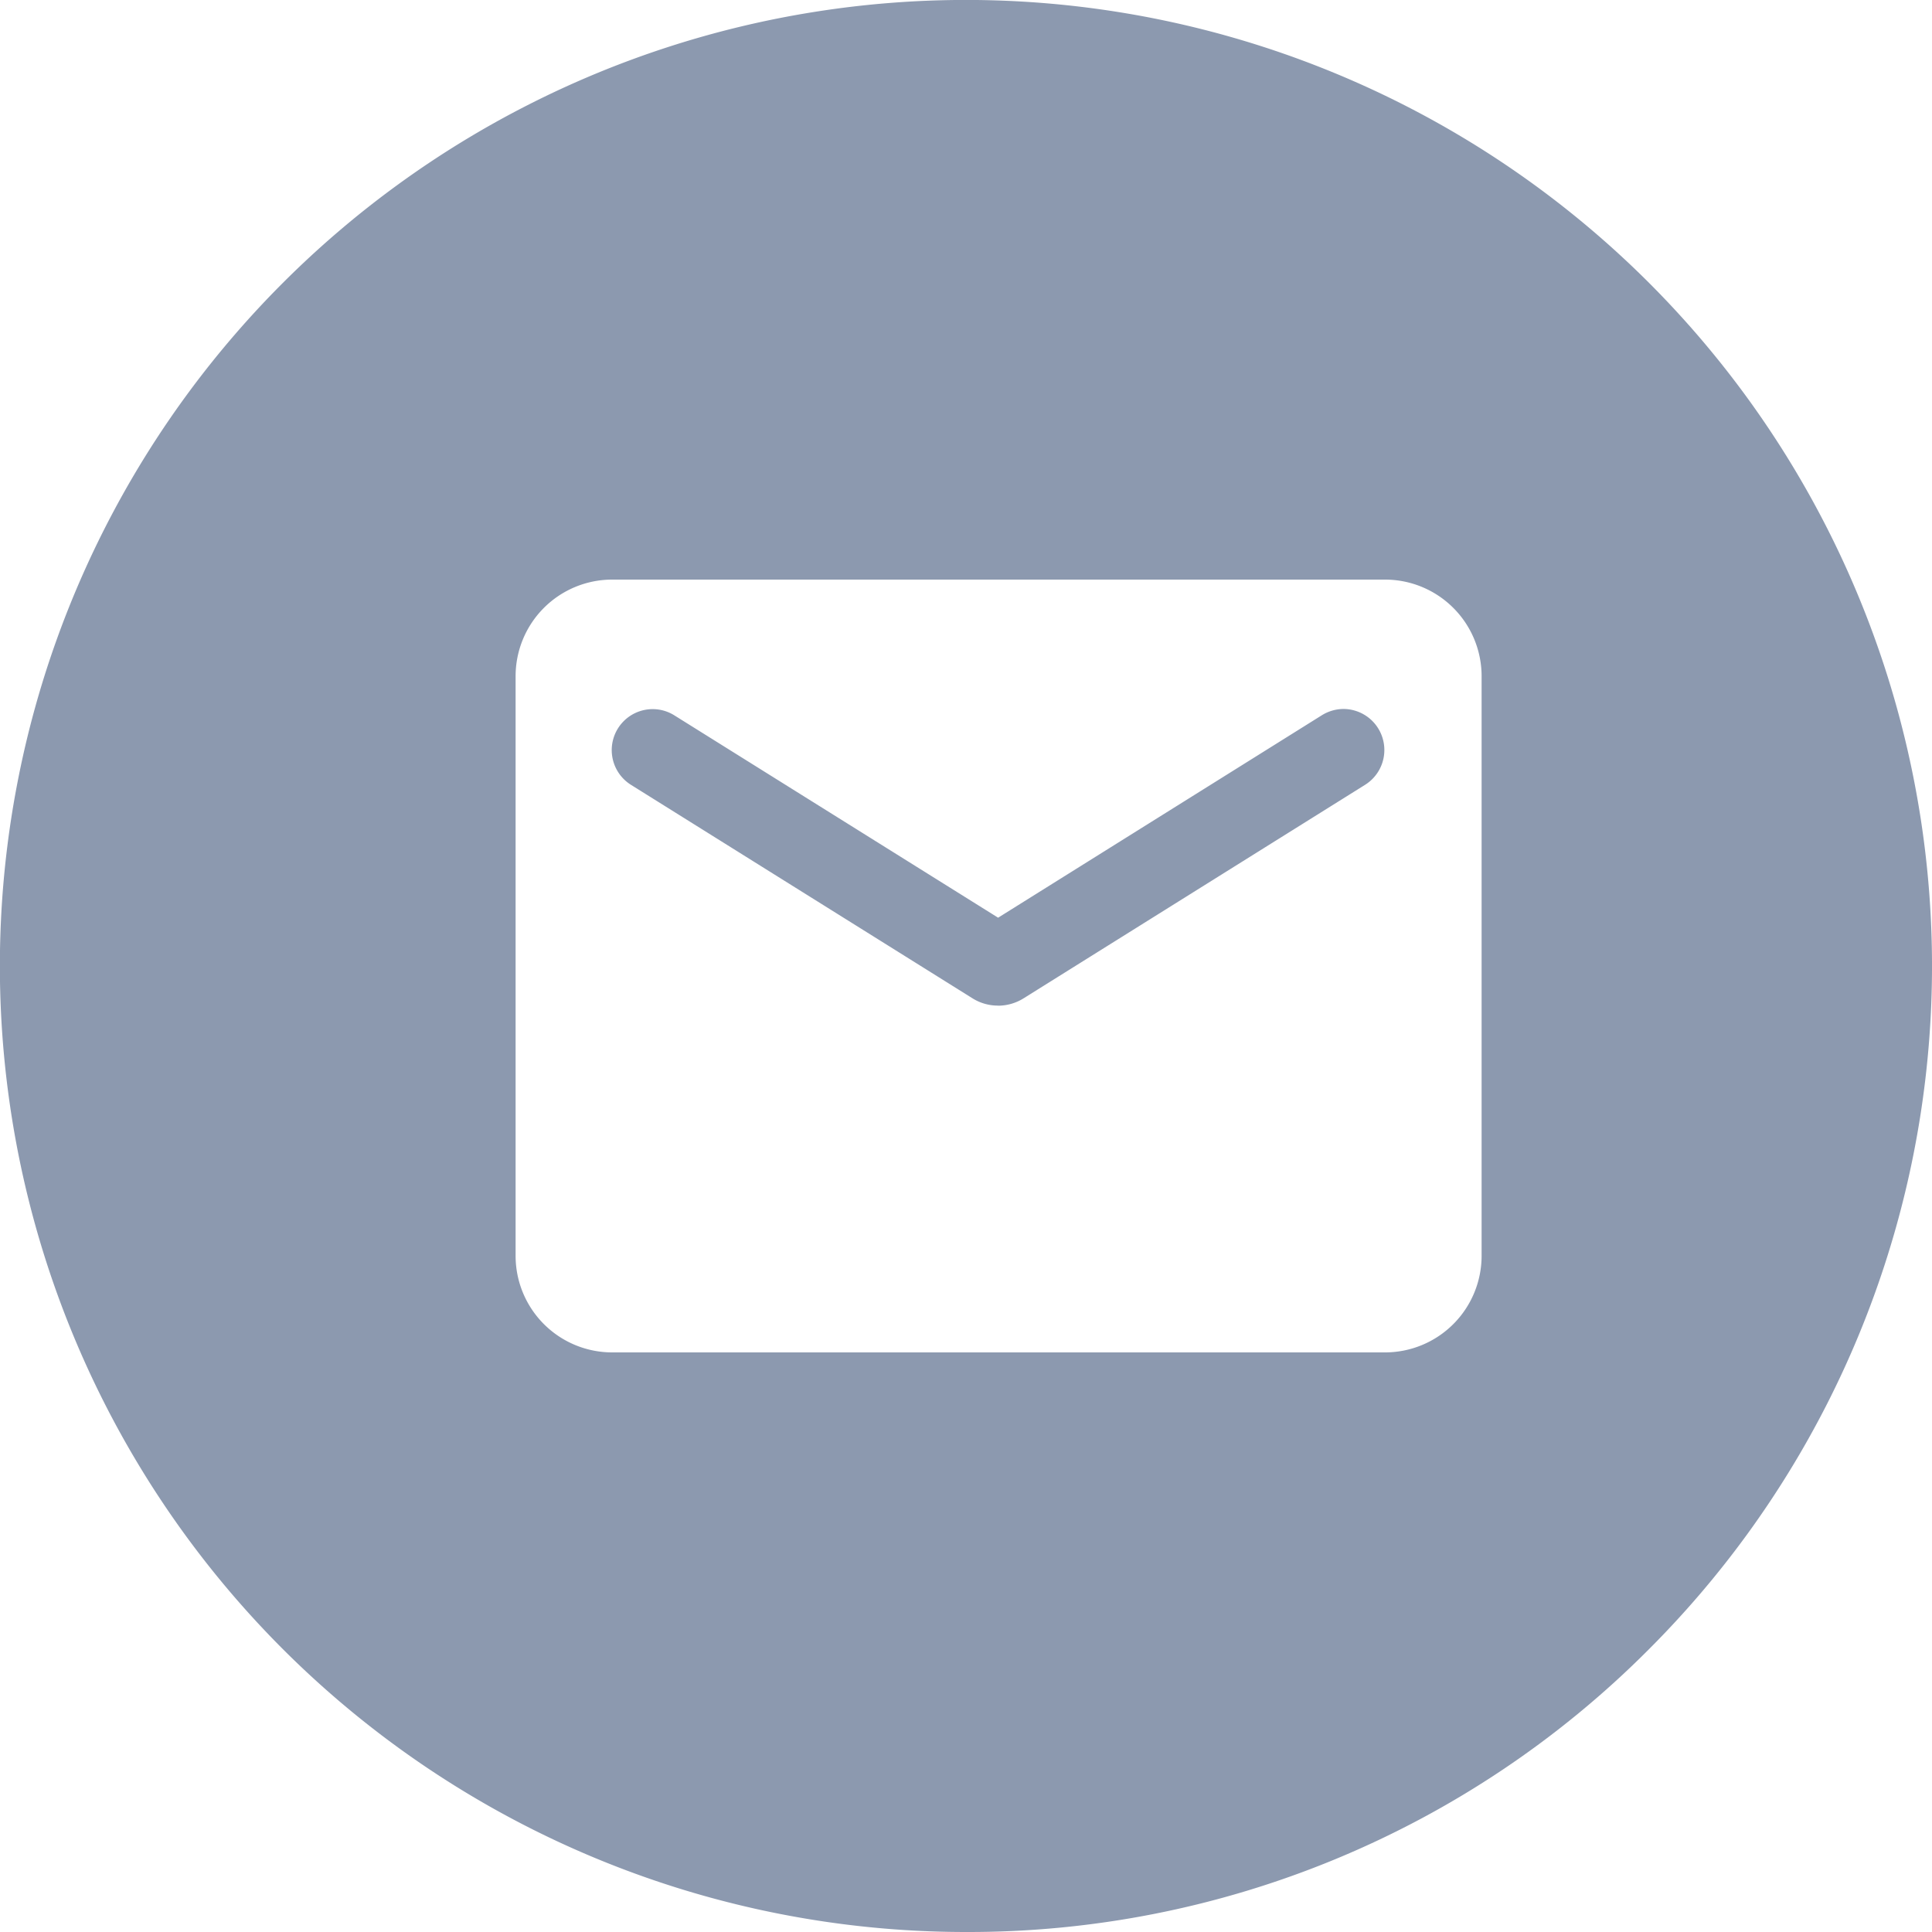 <svg xmlns="http://www.w3.org/2000/svg" width="24" height="24" viewBox="0 0 24 24">
  <path id="Subtraction_30" data-name="Subtraction 30" d="M12,24A12,12,0,0,1,3.515,3.514,12,12,0,0,1,20.486,20.486,11.923,11.923,0,0,1,12,24ZM7.6,7.2A1.2,1.2,0,0,0,6.406,8.4l0,7.2a1.2,1.2,0,0,0,1.2,1.2h9.6a1.2,1.2,0,0,0,1.2-1.2V8.4a1.2,1.2,0,0,0-1.2-1.2Zm4.8,5.292a.593.593,0,0,1-.319-.091L7.84,9.75a.509.509,0,0,1,.269-.941.507.507,0,0,1,.27.078L12.4,11.4l4.02-2.514a.515.515,0,0,1,.271-.079.51.51,0,0,1,.268.942L12.719,12.4A.6.6,0,0,1,12.4,12.493Z" transform="translate(-0.001)" fill="#8c99af"/>
</svg>
